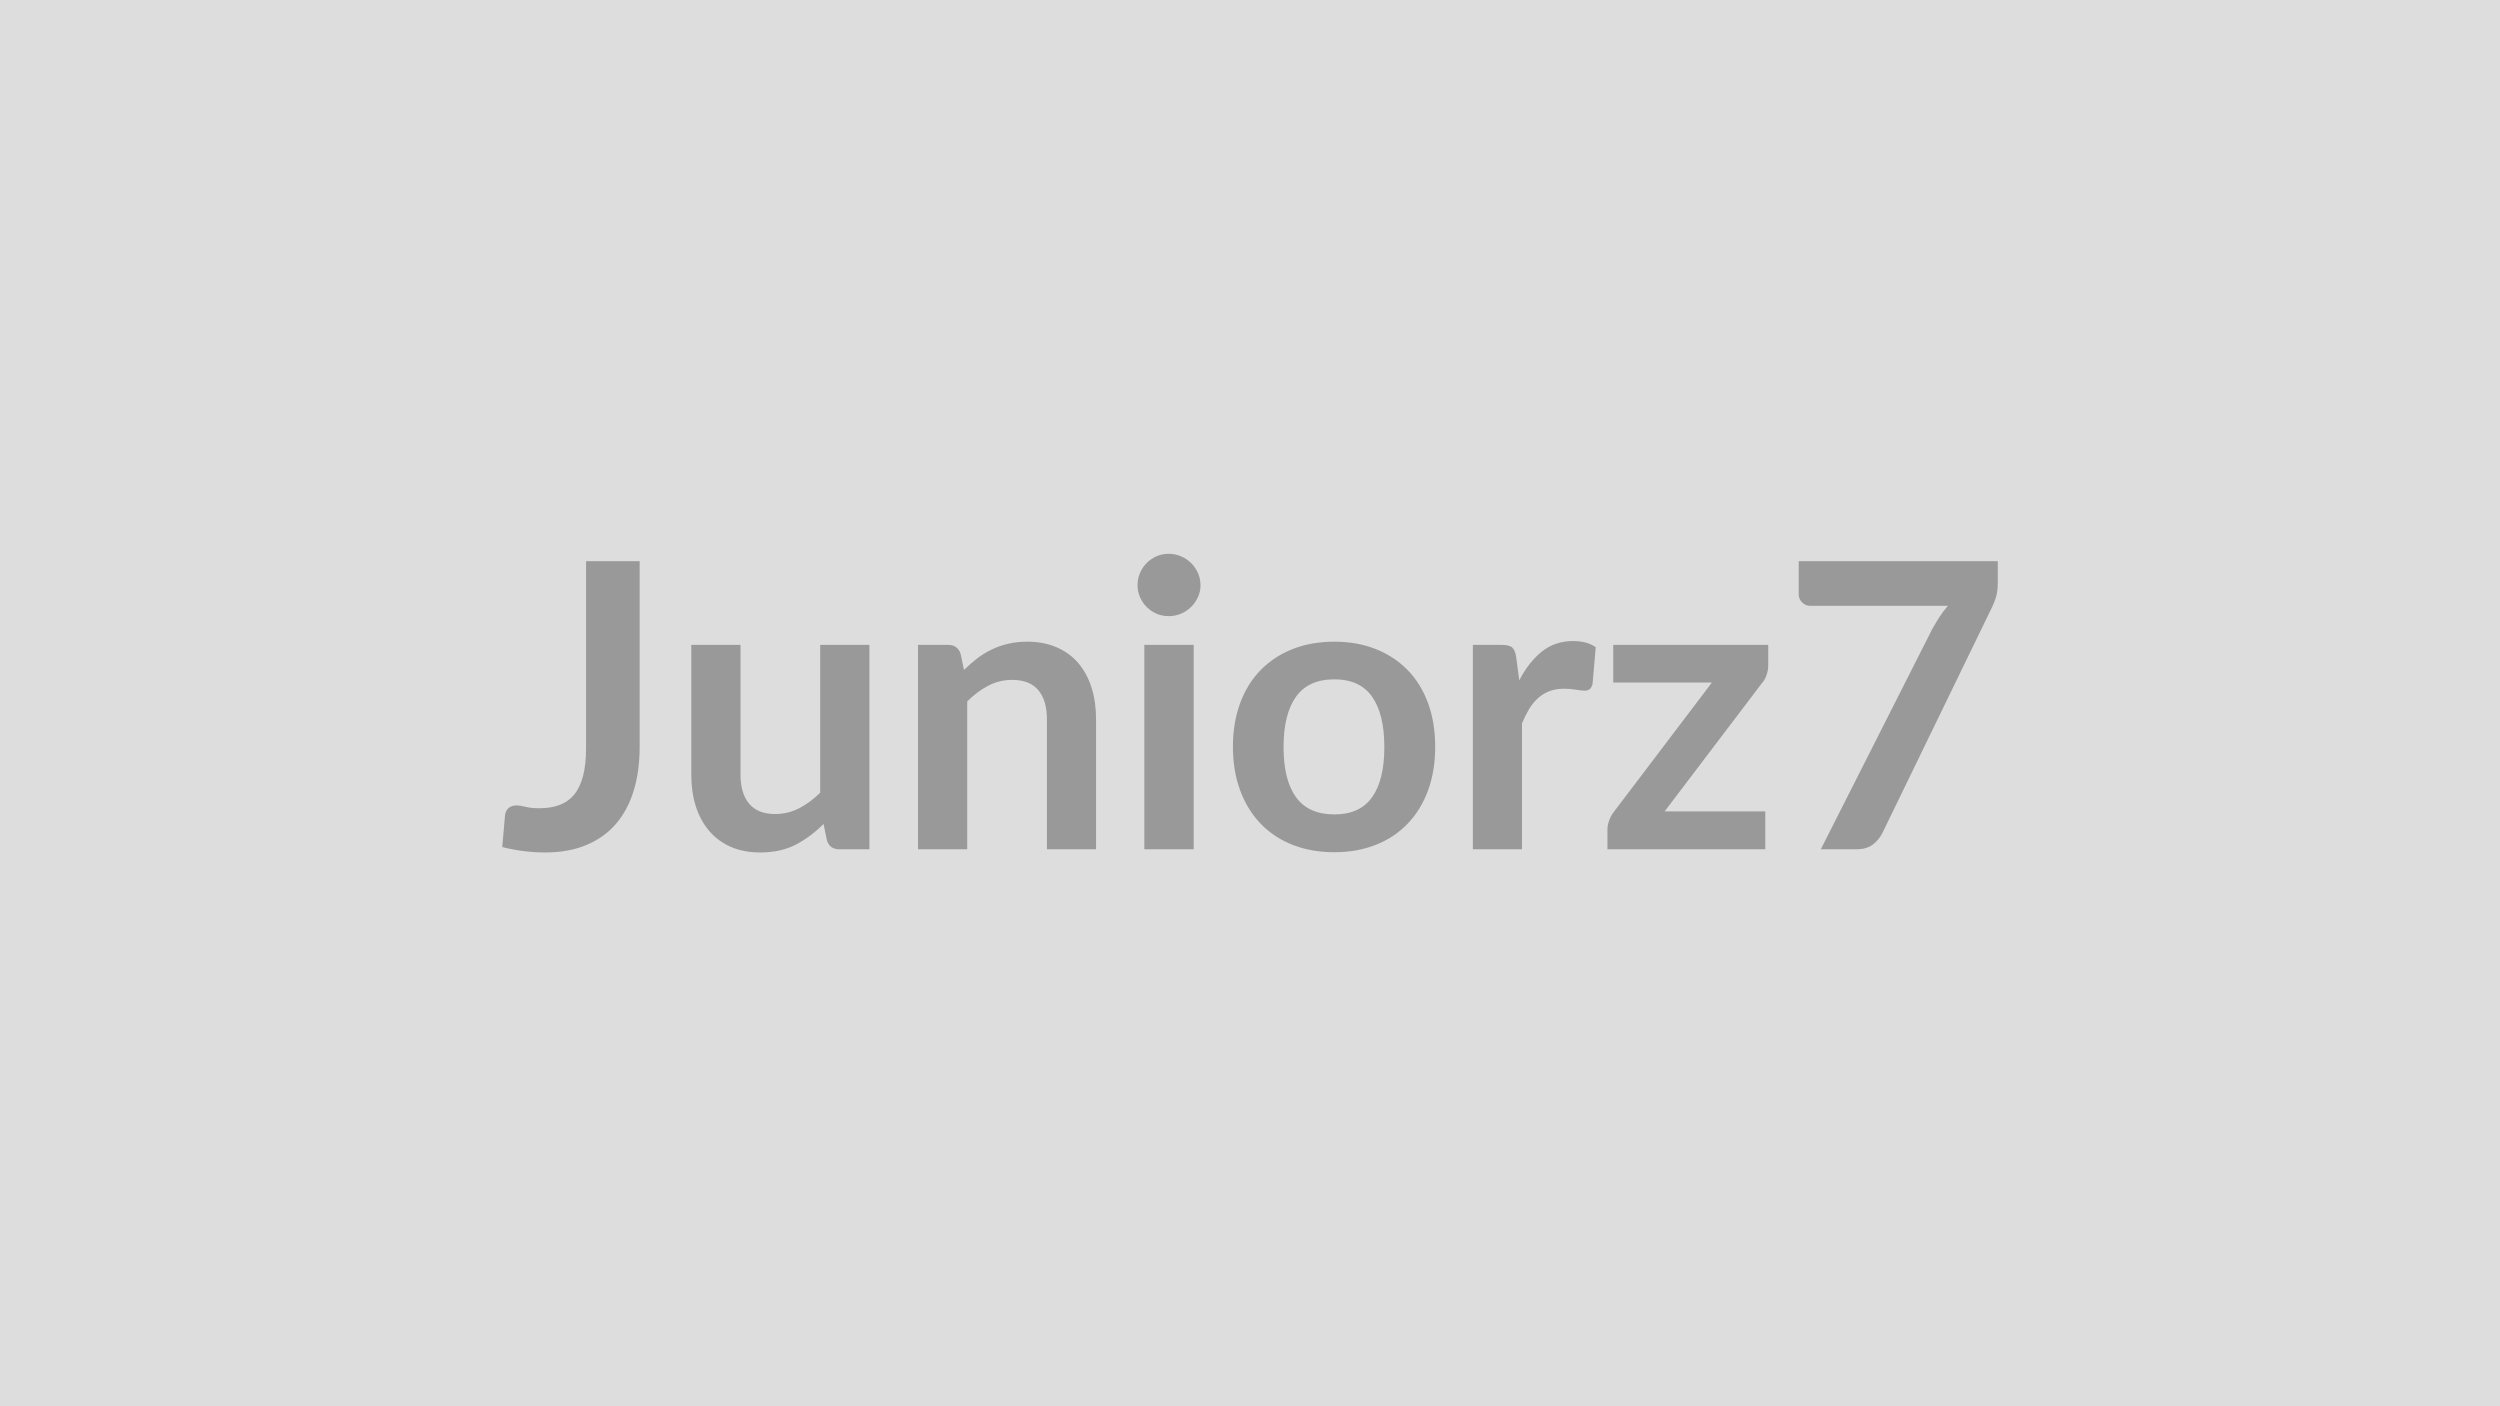 <svg xmlns="http://www.w3.org/2000/svg" width="320" height="180" viewBox="0 0 320 180"><rect width="100%" height="100%" fill="#DDDDDD"/><path fill="#999999" d="M81.875 71.835v23.76q0 3.11-.76 5.61-.77 2.5-2.28 4.26-1.52 1.76-3.79 2.7-2.27.95-5.28.95-1.38 0-2.7-.17-1.33-.16-2.78-.52.08-1.02.18-2.04t.18-2.04q.07-.56.44-.91.37-.34 1.06-.34.43 0 1.14.18.7.18 1.77.18 1.45 0 2.57-.42 1.13-.42 1.88-1.34t1.13-2.39q.38-1.46.38-3.55v-23.92zm23.11 10.71h6.3v26.16h-3.85q-1.25 0-1.59-1.15l-.43-2.09q-1.61 1.63-3.54 2.64-1.94 1.01-4.57 1.01-2.14 0-3.79-.73-1.64-.73-2.76-2.05-1.12-1.33-1.7-3.15-.57-1.82-.57-4.02v-16.62h6.3v16.62q0 2.4 1.11 3.71 1.11 1.32 3.32 1.32 1.64 0 3.06-.73 1.43-.73 2.71-2zm17.97 1.14.44 2.07q.79-.79 1.67-1.47.88-.67 1.86-1.14.98-.48 2.1-.74 1.13-.27 2.45-.27 2.14 0 3.8.73 1.66.72 2.77 2.04 1.11 1.31 1.68 3.13.57 1.83.57 4.02v16.65h-6.29v-16.65q0-2.4-1.1-3.71-1.1-1.32-3.34-1.32-1.63 0-3.06.74t-2.7 2.02v18.92h-6.3v-26.16h3.85q1.22 0 1.6 1.14m23.52-1.14h6.32v26.16h-6.32zm7.19-7.63q0 .82-.33 1.53-.34.72-.88 1.25-.55.54-1.29.86-.74.31-1.58.31-.82 0-1.55-.31-.72-.32-1.26-.86-.53-.53-.85-1.25-.32-.71-.32-1.53 0-.84.32-1.58t.85-1.27q.54-.54 1.26-.86.73-.32 1.55-.32.84 0 1.58.32t1.29.86q.54.53.88 1.27.33.74.33 1.58m17.13 7.22q2.91 0 5.29.94 2.39.95 4.08 2.68 1.7 1.73 2.62 4.23t.92 5.59q0 3.11-.92 5.61t-2.62 4.26q-1.69 1.76-4.08 2.7-2.38.94-5.29.94-2.93 0-5.33-.94-2.39-.94-4.09-2.7t-2.63-4.26-.93-5.61q0-3.09.93-5.59t2.63-4.23 4.09-2.68q2.4-.94 5.33-.94m0 22.11q3.27 0 4.83-2.2 1.57-2.19 1.57-6.42t-1.57-6.45q-1.56-2.22-4.83-2.22-3.31 0-4.91 2.23-1.59 2.23-1.59 6.44t1.59 6.41q1.6 2.21 4.91 2.21m23.28-20.12.39 2.96q1.22-2.35 2.9-3.69 1.69-1.34 3.98-1.34 1.81 0 2.91.79l-.41 4.72q-.13.46-.37.65t-.65.19q-.38 0-1.13-.13-.76-.12-1.47-.12-1.05 0-1.86.3-.82.31-1.47.88-.65.58-1.15 1.39-.49.82-.93 1.86v16.12h-6.29v-26.16h3.69q.97 0 1.35.34.39.35.51 1.24m32.26-1.58v2.6q0 .66-.23 1.3t-.61 1.04l-12.42 16.37h12.88v4.85h-20.2v-2.63q0-.43.21-1.03.2-.6.61-1.13l12.55-16.55h-12.63v-4.82zm3.9-10.71h25.48v2.73q0 1.22-.26 1.97-.25.75-.51 1.26l-13.97 28.77q-.43.89-1.23 1.52-.79.62-2.11.62h-4.57l14.26-28.18q.48-.86.95-1.59.48-.73 1.06-1.39h-17.64q-.59 0-1.02-.43-.44-.44-.44-1.02z"/></svg>